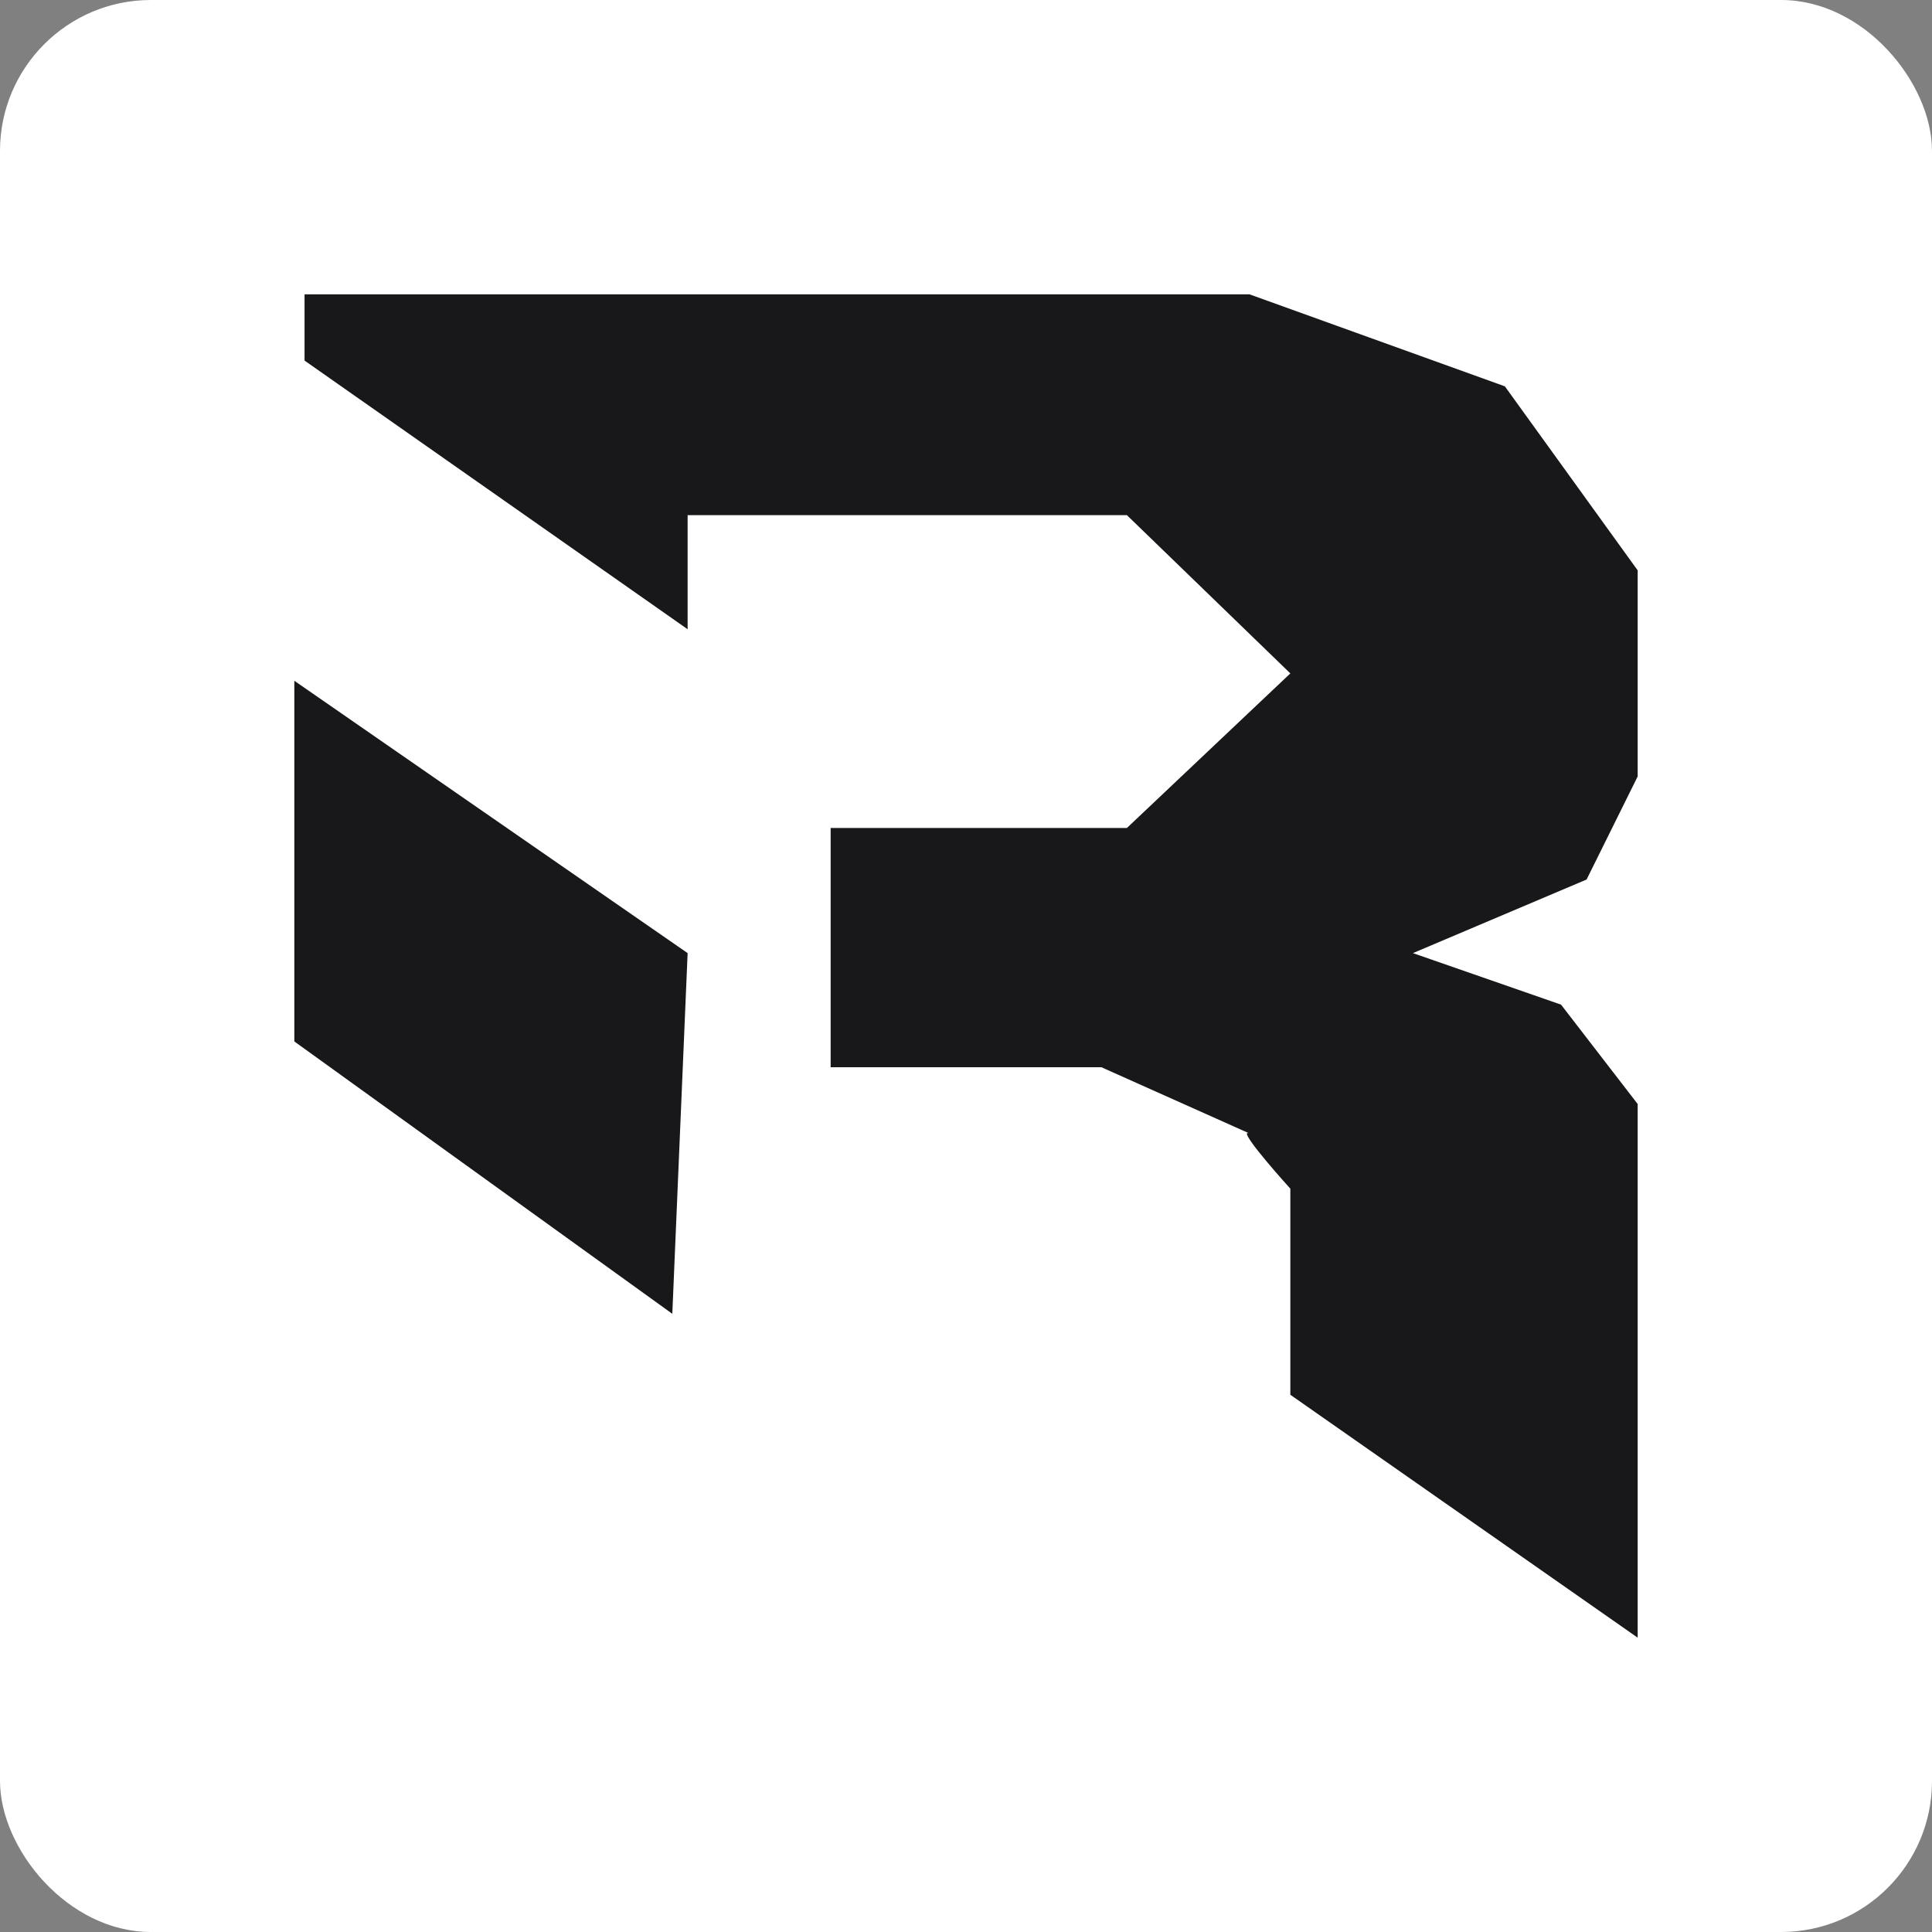 <svg width="256" height="256" viewBox="0 0 256 256" fill="none" xmlns="http://www.w3.org/2000/svg">
<rect x="0" y="0" width="256" height="256" fill="#808080" stroke="none"/>
<rect width="256" height="256" rx="20" fill="white"/>
<path d="M40.354 47.778V39H165.563L199.403 51.192L217 75.575V102.885L210.232 116.54L187.221 126.293L206.848 133.121L217 146.288V217L170.977 184.814V157.504C168.496 154.763 163.938 149.463 165.563 150.189L145.935 141.411H110.065V109.712H149.319L170.977 89.23L149.319 68.26H91.114V83.378L40.354 47.778Z" fill="#18181B"/>
<path d="M39 137.997V90.206L91.114 126.293L89.084 174.085L39 137.997Z" fill="#18181B"/>
</svg>
